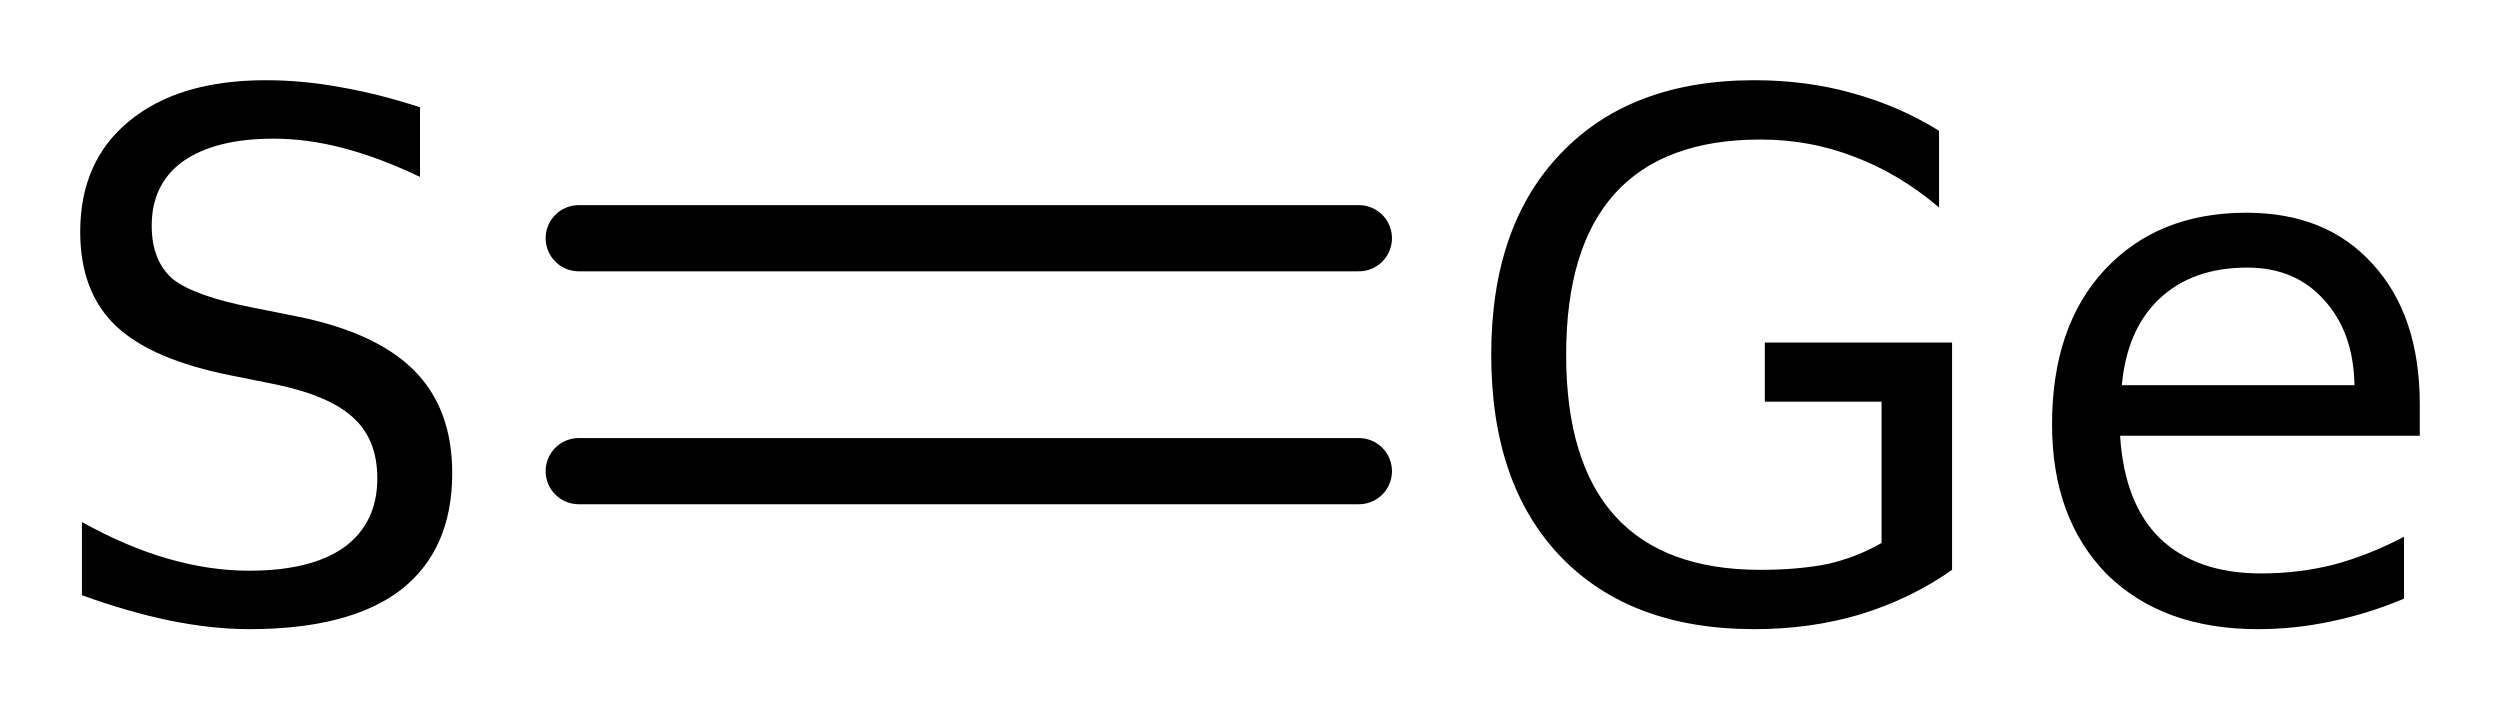<?xml version='1.0' encoding='UTF-8'?>
<!DOCTYPE svg PUBLIC "-//W3C//DTD SVG 1.1//EN" "http://www.w3.org/Graphics/SVG/1.1/DTD/svg11.dtd">
<svg version='1.2' xmlns='http://www.w3.org/2000/svg' xmlns:xlink='http://www.w3.org/1999/xlink' width='17.452mm' height='4.952mm' viewBox='0 0 17.452 4.952'>
  <desc>Generated by the Chemistry Development Kit (http://github.com/cdk)</desc>
  <g stroke-linecap='round' stroke-linejoin='round' stroke='#000000' stroke-width='.462' fill='#000000'>
    <rect x='.0' y='.0' width='18.0' height='5.0' fill='#FFFFFF' stroke='none'/>
    <g id='mol1' class='mol'>
      <g id='mol1bnd1' class='bond'>
        <line x1='4.04' y1='1.663' x2='9.486' y2='1.663'/>
        <line x1='4.04' y1='3.289' x2='9.486' y2='3.289'/>
      </g>
      <path id='mol1atm1' class='atom' d='M2.932 .749v.486q-.28 -.134 -.535 -.201q-.249 -.066 -.487 -.066q-.407 -.0 -.632 .158q-.219 .158 -.219 .45q-.0 .243 .146 .371q.152 .121 .559 .2l.304 .061q.554 .11 .822 .377q.267 .268 .267 .718q.0 .535 -.359 .815q-.359 .274 -1.058 .274q-.262 -.0 -.56 -.061q-.292 -.061 -.608 -.176v-.511q.304 .17 .596 .255q.292 .085 .572 .085q.432 .0 .663 -.164q.231 -.17 .231 -.48q.0 -.274 -.17 -.426q-.164 -.152 -.542 -.231l-.304 -.061q-.559 -.11 -.809 -.347q-.249 -.237 -.249 -.657q.0 -.492 .341 -.772q.346 -.286 .955 -.286q.255 .0 .523 .049q.273 .048 .553 .14z' stroke='none'/>
      <path id='mol1atm2' class='atom' d='M13.135 3.79v-.986h-.815v-.413h1.307v1.587q-.285 .201 -.638 .31q-.347 .104 -.742 .104q-.864 -.0 -1.351 -.505q-.486 -.505 -.486 -1.411q-.0 -.9 .486 -1.405q.487 -.511 1.351 -.511q.365 .0 .687 .091q.328 .091 .602 .262v.535q-.28 -.237 -.59 -.353q-.31 -.121 -.657 -.121q-.675 -.0 -1.016 .377q-.34 .377 -.34 1.125q-.0 .748 .34 1.125q.341 .377 1.016 .377q.268 .0 .475 -.042q.206 -.049 .371 -.146zM16.892 2.823v.219h-2.092q.03 .474 .279 .717q.256 .244 .706 .244q.261 -.0 .505 -.061q.249 -.067 .492 -.195v.432q-.243 .103 -.504 .158q-.256 .055 -.517 .055q-.663 -.0 -1.053 -.383q-.383 -.39 -.383 -1.046q.0 -.682 .365 -1.077q.371 -.401 .992 -.401q.559 -.0 .881 .358q.329 .359 .329 .98zM16.436 2.689q-.006 -.371 -.213 -.596q-.201 -.225 -.535 -.225q-.384 -.0 -.615 .219q-.225 .213 -.261 .602h1.624z' stroke='none'/>
    </g>
  </g>
</svg>
